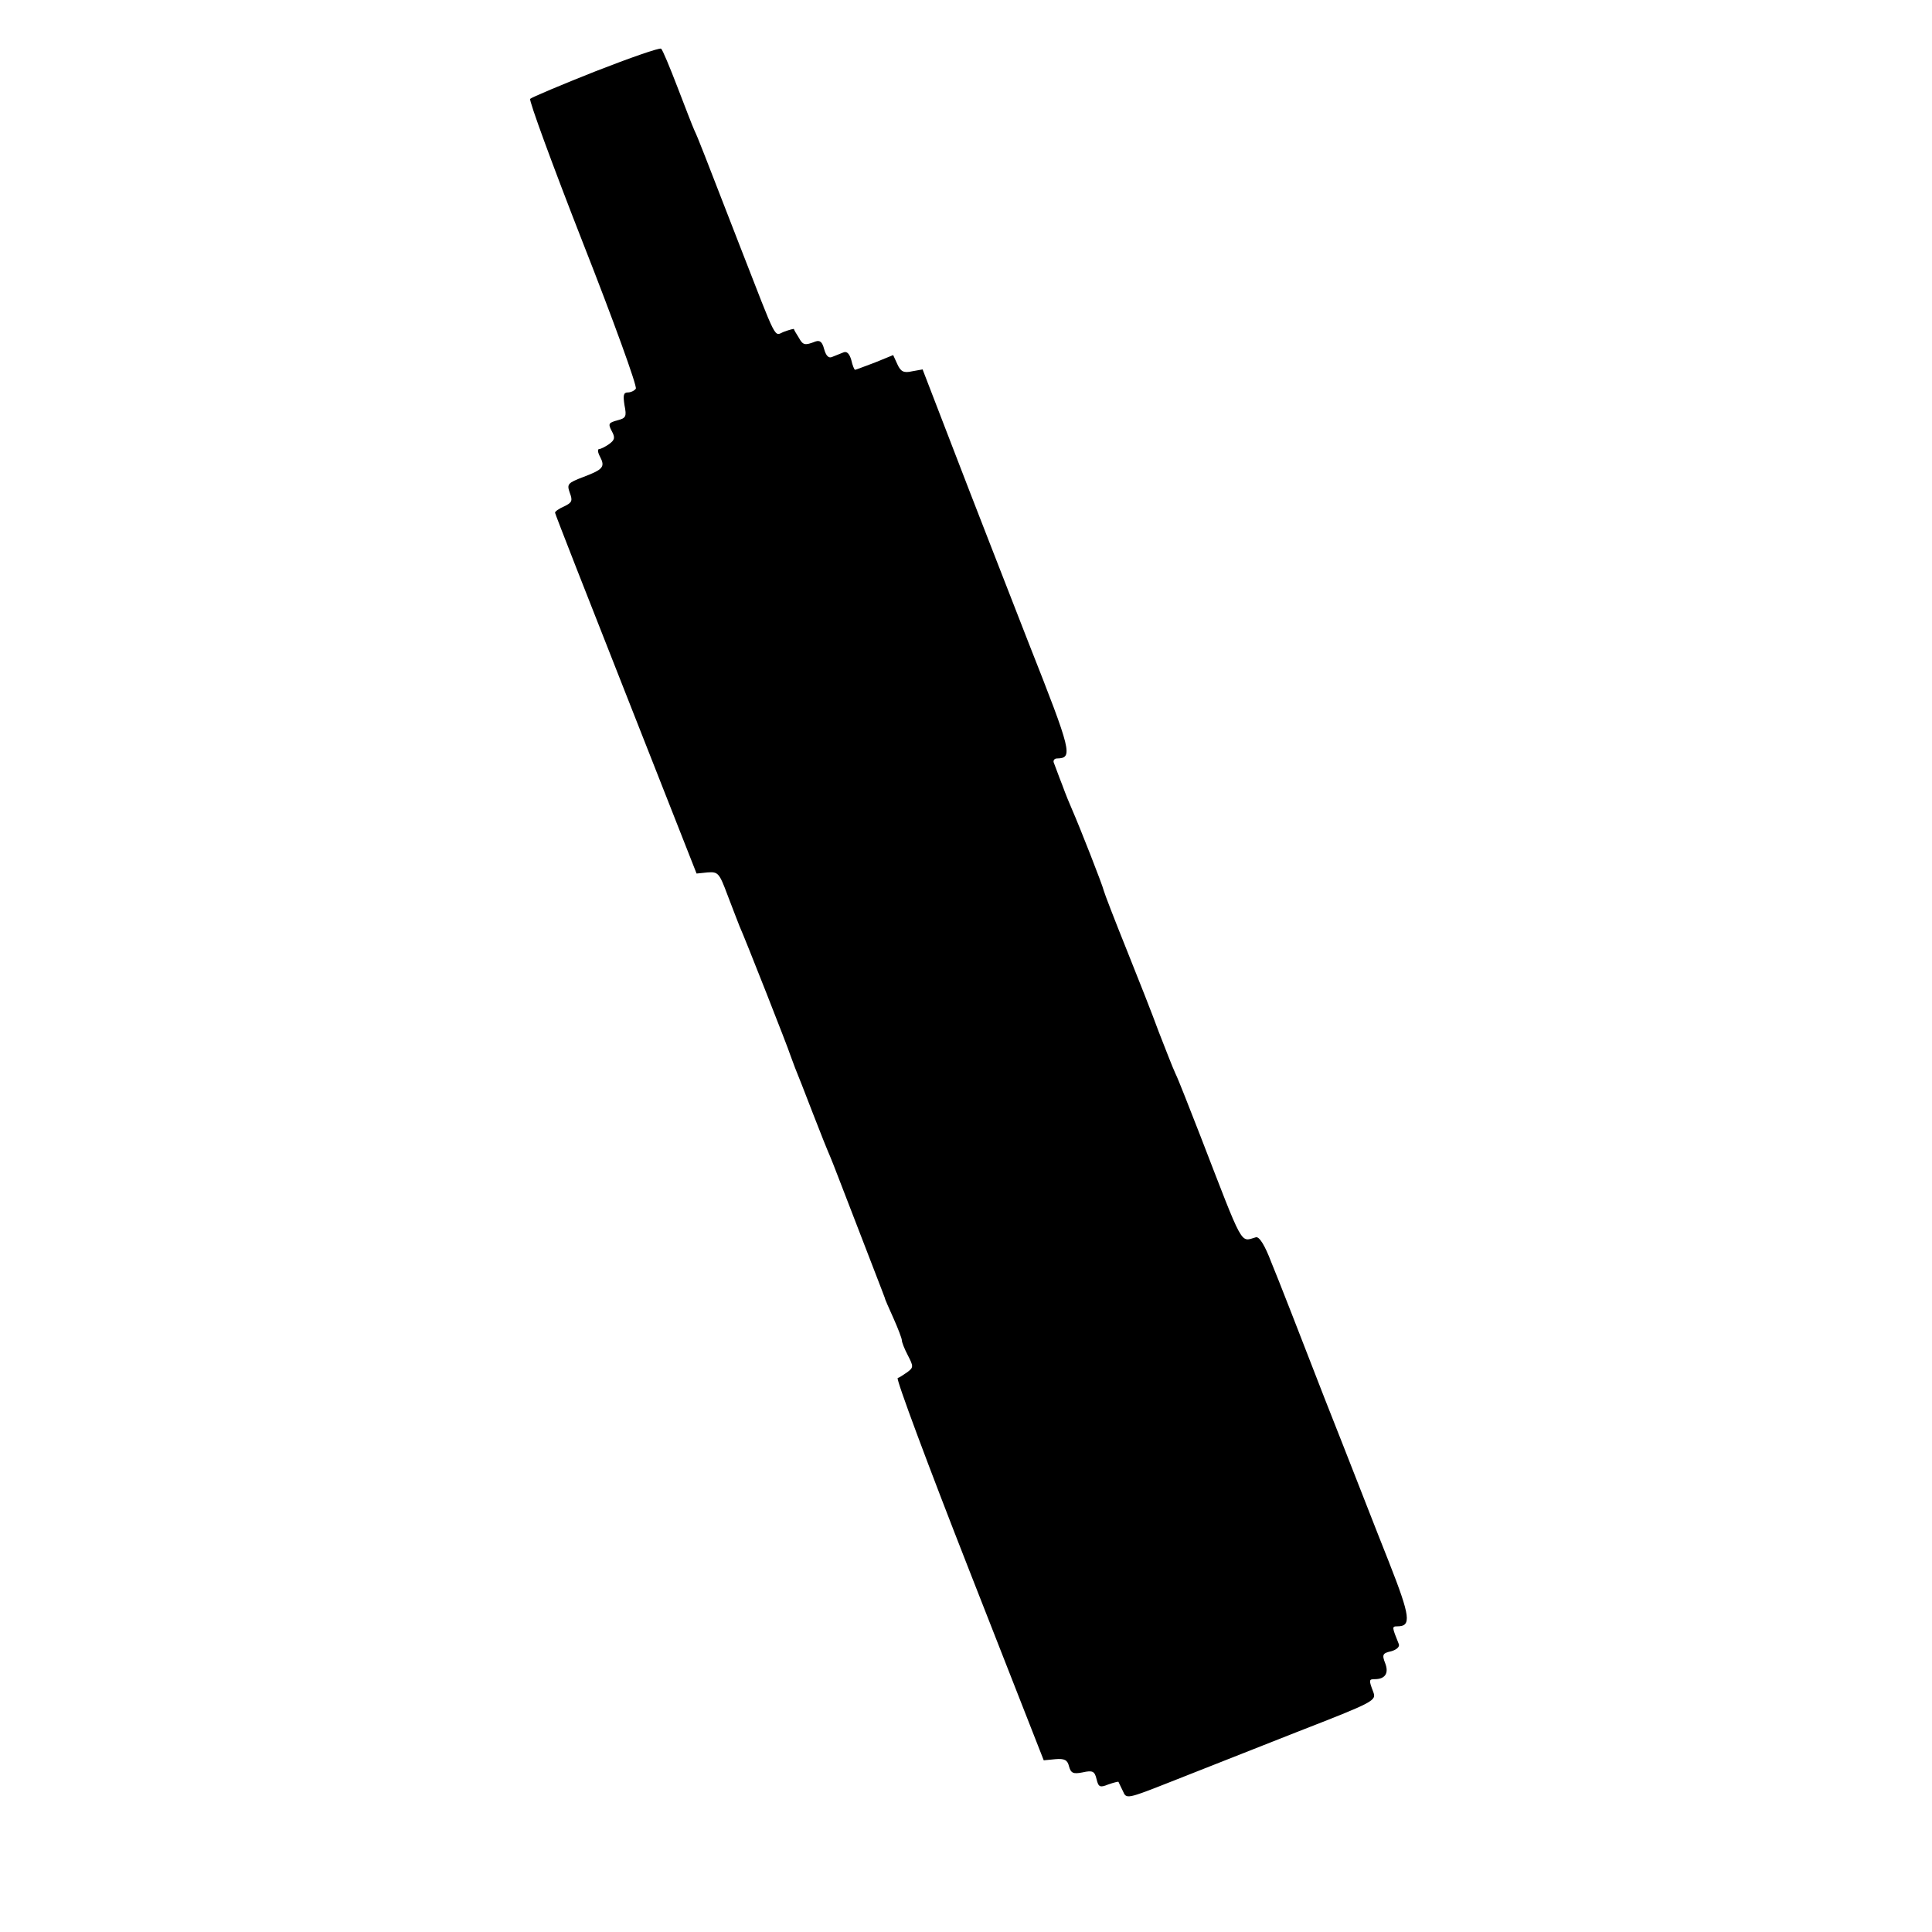 <?xml version="1.0" standalone="no"?>
<!DOCTYPE svg PUBLIC "-//W3C//DTD SVG 20010904//EN"
 "http://www.w3.org/TR/2001/REC-SVG-20010904/DTD/svg10.dtd">
<svg version="1.0" xmlns="http://www.w3.org/2000/svg"
 width="512pt" height="512pt" viewBox="0 0 512 512"
 preserveAspectRatio="xMidYMid meet">
<g transform="translate(0,512) scale(0.1,-0.1)"
fill="#000000" stroke="none">
<path d="M1578 4931 c-91 -36 -169 -69 -173 -73 -4 -3 59 -175 140 -382 81
-206 144 -380 140 -386 -3 -5 -13 -10 -21 -10 -12 0 -13 -8 -9 -34 6 -30 4
-34 -19 -40 -23 -6 -25 -9 -15 -28 10 -18 8 -24 -7 -35 -10 -7 -22 -13 -26
-13 -5 0 -4 -9 2 -20 14 -27 9 -34 -44 -54 -42 -16 -44 -19 -36 -42 8 -21 6
-26 -15 -36 -14 -6 -25 -14 -24 -17 0 -3 85 -220 188 -481 l187 -475 29 3 c28
2 31 -1 53 -60 13 -35 28 -72 32 -83 13 -28 131 -328 134 -340 2 -5 8 -21 13
-35 6 -14 27 -68 47 -120 20 -52 41 -104 46 -115 5 -11 35 -90 68 -175 79
-205 75 -194 77 -200 0 -3 11 -27 23 -54 12 -27 22 -53 22 -58 0 -5 7 -23 16
-40 15 -29 15 -32 -1 -44 -10 -7 -22 -15 -26 -16 -5 -2 80 -230 189 -508 l198
-505 31 3 c24 2 32 -2 36 -19 5 -18 11 -21 36 -16 27 6 32 3 37 -18 5 -21 9
-23 31 -14 14 5 27 8 27 7 1 -2 6 -13 12 -25 9 -21 10 -21 129 26 66 26 215
85 332 131 208 81 211 83 202 107 -12 31 -11 33 4 33 28 0 38 16 28 42 -9 23
-7 27 16 32 14 4 23 12 20 19 -18 45 -19 47 -4 47 38 0 35 25 -22 170 -32 80
-108 276 -171 435 -62 160 -125 322 -141 360 -17 45 -32 69 -41 66 -42 -12
-31 -31 -147 269 -29 74 -58 149 -66 165 -8 17 -27 67 -44 110 -16 44 -55 143
-86 220 -31 77 -58 147 -60 155 -3 14 -63 167 -84 215 -5 11 -17 40 -26 65
-10 25 -19 51 -22 58 -3 6 1 12 8 12 43 1 40 15 -75 306 -62 159 -151 387
-197 507 l-84 218 -28 -5 c-22 -5 -30 -1 -39 19 l-11 24 -49 -20 c-27 -10 -50
-19 -52 -19 -2 0 -7 12 -10 26 -5 17 -12 24 -21 20 -8 -3 -22 -9 -30 -12 -9
-4 -16 3 -21 21 -5 19 -11 24 -23 20 -28 -11 -33 -10 -44 10 -7 11 -13 21 -13
23 -1 1 -12 -2 -26 -7 -28 -11 -15 -35 -118 229 -96 247 -109 282 -120 305 -5
11 -25 63 -45 115 -20 52 -39 98 -43 101 -4 3 -82 -24 -174 -60z"/>
</g>
</svg>
